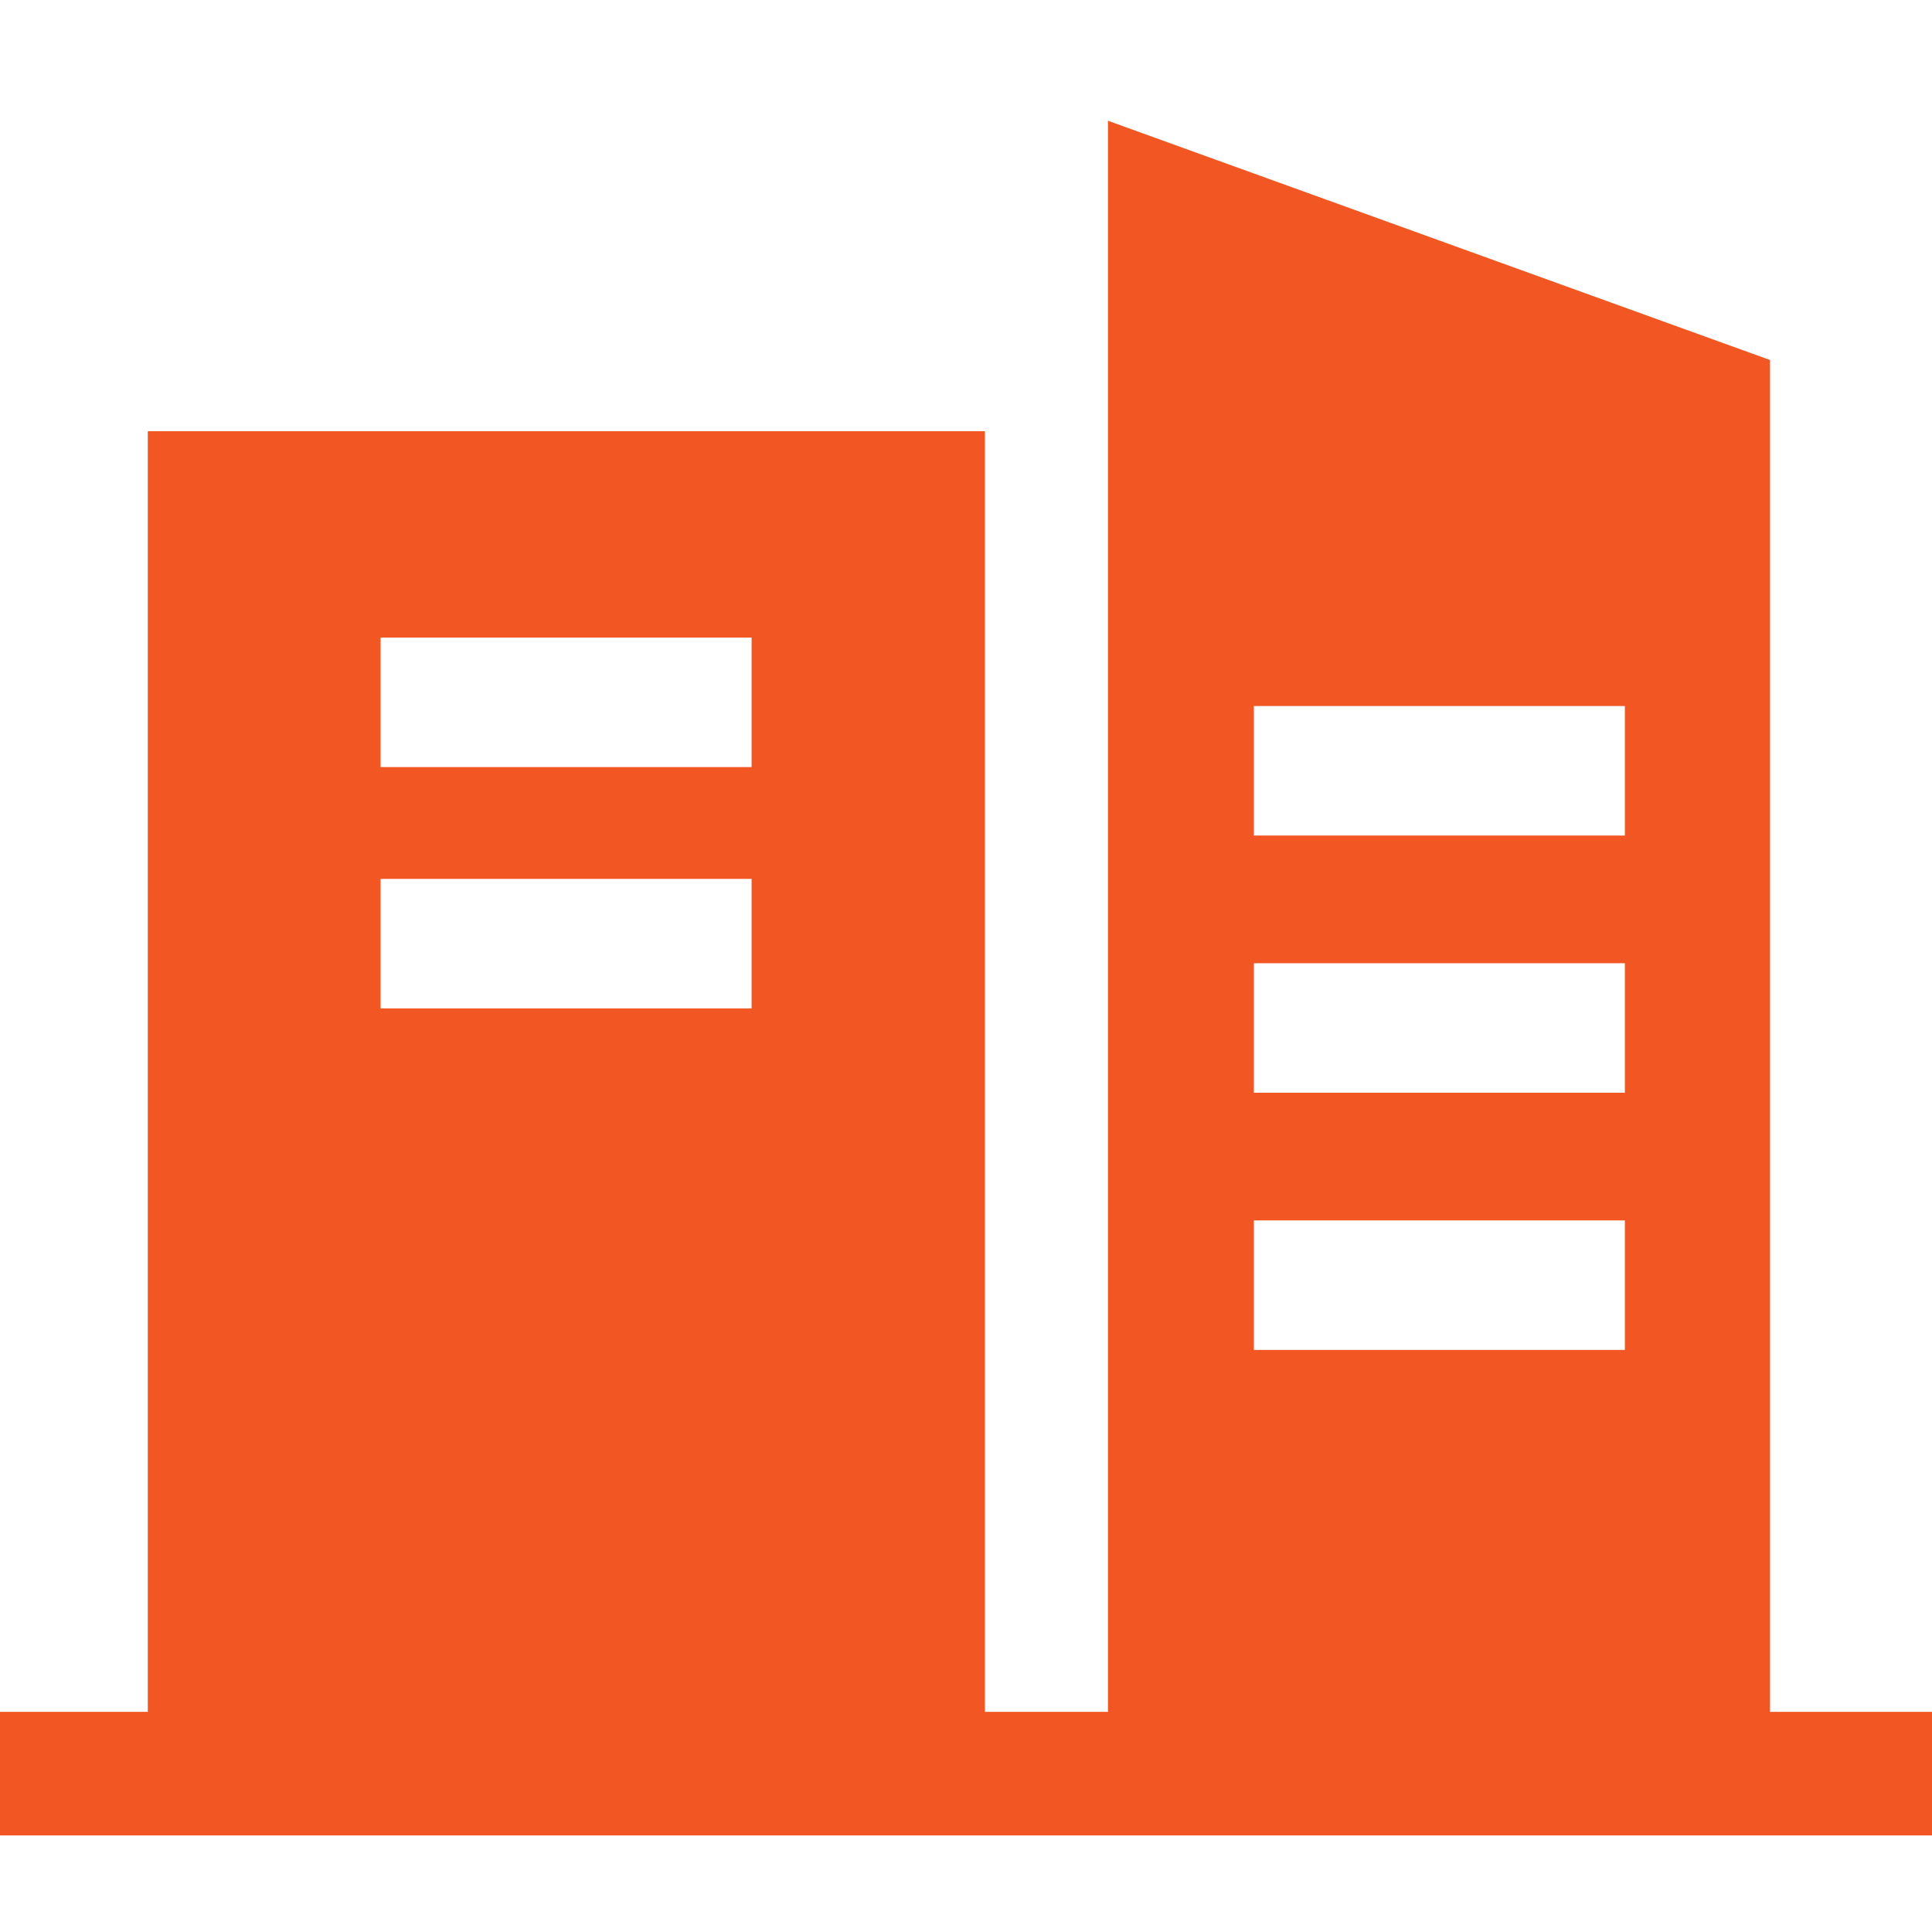 <?xml version="1.0" encoding="UTF-8"?>
<svg xmlns="http://www.w3.org/2000/svg" width="32" height="32" viewBox="0 0 32 32" fill="none">
  <g id="40px Icon/Commercial">
    <path id="Vector" d="M29.317 28.354V5.963L18.351 2V28.354H16.314V7.142H2.448V28.354H0V30.4H32V28.354H29.317ZM20.768 11.694H26.913V13.839H20.768V11.694ZM20.768 15.954H26.913V18.099H20.768V15.954ZM20.768 20.214H26.913V22.359H20.768V20.214ZM6.304 10.56H12.449V12.705H6.304V10.56ZM6.304 14.557H12.449V16.702H6.304V14.557Z" fill="#F15623"></path>
  </g>
</svg>
